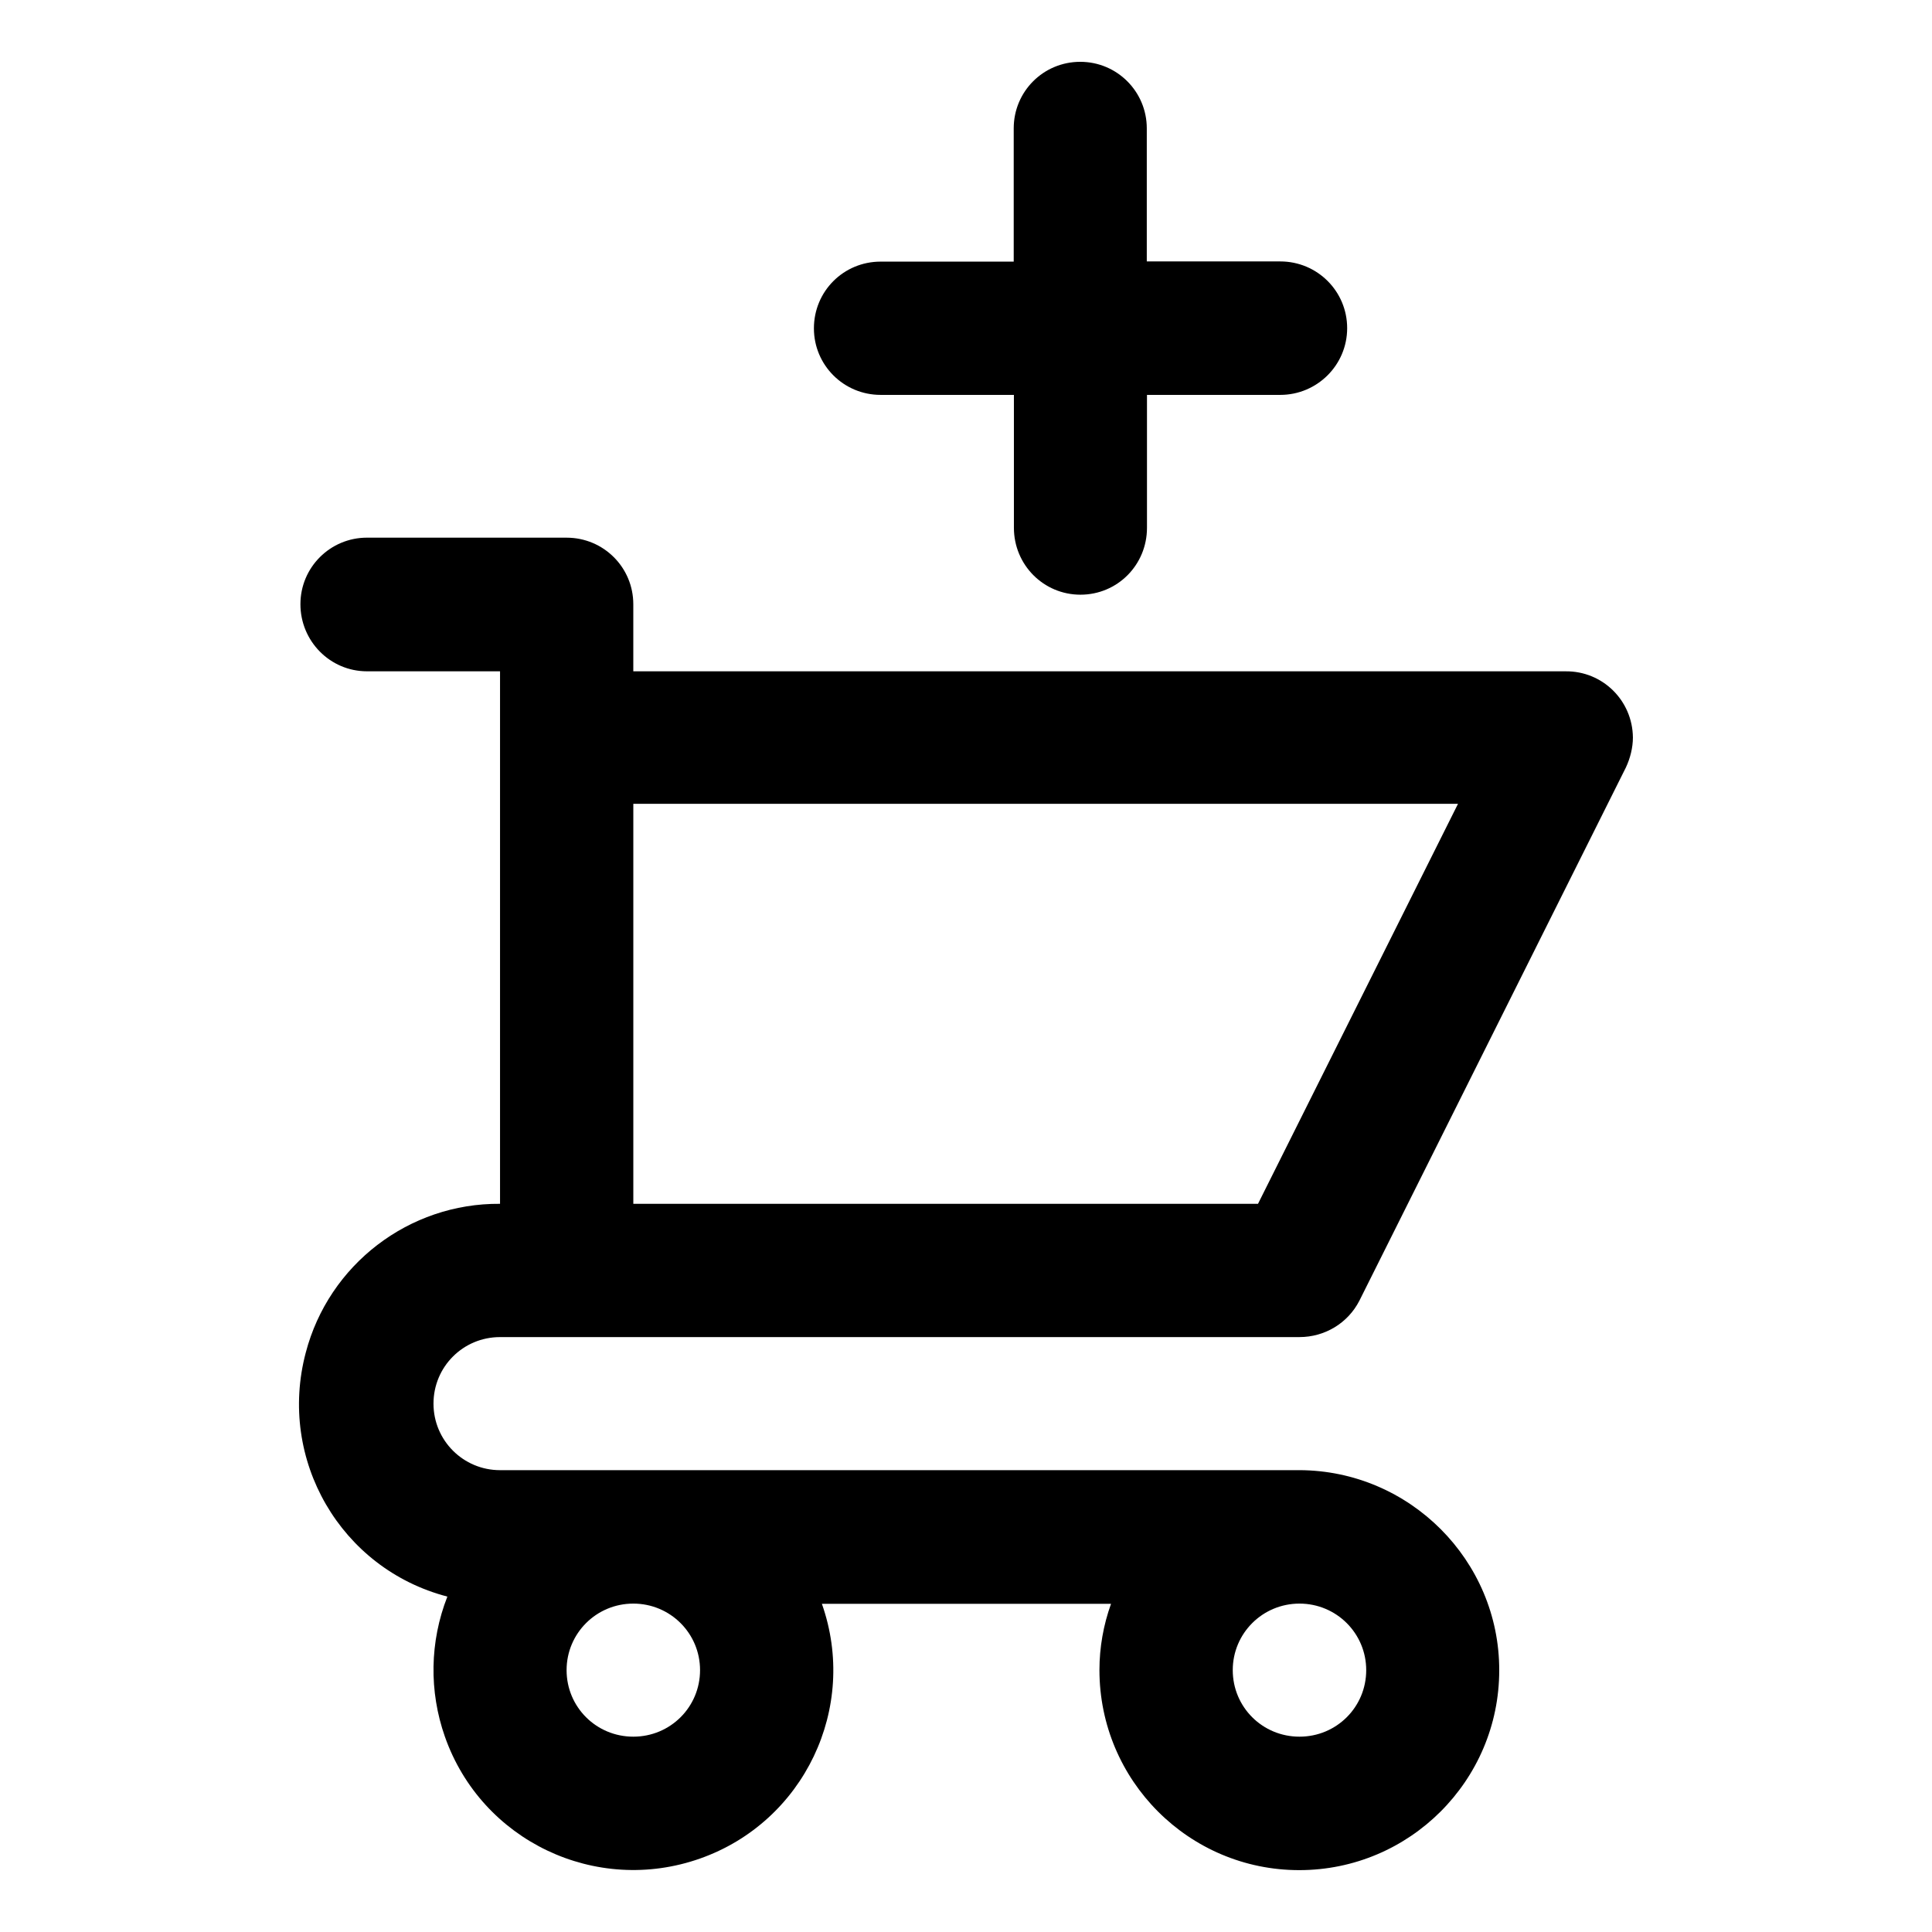<?xml version="1.0" encoding="UTF-8"?>
<!-- Uploaded to: SVG Repo, www.svgrepo.com, Generator: SVG Repo Mixer Tools -->
<svg fill="#000000" width="800px" height="800px" version="1.1" viewBox="144 144 512 512" xmlns="http://www.w3.org/2000/svg">
 <g>
  <path d="m276.52 498.34h211.85c6.75 0 12.848-3.727 15.871-9.621l70.633-141.32c1.16-2.469 1.863-5.289 1.863-7.961-0.102-9.824-8.062-17.633-17.836-17.531l-247.07-0.004v-17.781c0-9.723-7.859-17.633-17.684-17.633l-52.898-0.004c-9.723 0-17.633 7.859-17.633 17.633-0.004 9.777 7.856 17.785 17.633 17.785h35.266v141.12c-24.133-0.203-45.395 16.121-51.488 39.449-7.508 28.363 9.27 57.285 37.531 64.641-4.684 11.938-4.887 25.09-0.652 37.129 9.723 27.66 40.055 42.02 67.609 32.293 27.559-9.723 42.02-39.953 32.293-67.512h76.629c-2.016 5.594-3.074 11.586-3.074 17.531 0 29.32 23.73 53.051 52.949 53.051 29.223 0 53-23.73 53-52.949 0.051-29.121-23.73-52.949-52.949-53.051l-211.85 0.004c-9.723 0-17.633-7.859-17.633-17.633 0-9.773 7.859-17.633 17.633-17.633zm35.316-141.32h218.55l-53 106h-165.55zm176.54 211.95c9.773 0 17.684 7.859 17.684 17.633s-7.859 17.633-17.684 17.633c-9.824 0-17.684-7.859-17.684-17.633s7.91-17.633 17.684-17.633zm-176.54 0c9.773 0 17.684 7.859 17.684 17.633s-7.859 17.633-17.684 17.633-17.684-7.859-17.684-17.633 7.91-17.633 17.684-17.633z"/>
  <path d="m377.38 248.65h35.316v35.215c0 9.824 7.859 17.734 17.633 17.734s17.633-7.859 17.633-17.734v-35.215h35.316c9.773 0 17.734-7.91 17.734-17.684s-7.91-17.684-17.734-17.684h-35.367v-35.266c0-9.723-7.859-17.633-17.633-17.633-9.773 0-17.633 7.859-17.633 17.633v35.316h-35.266c-9.824 0-17.684 7.859-17.684 17.684 0 9.727 7.859 17.633 17.684 17.633z"/>
 </g>
</svg>